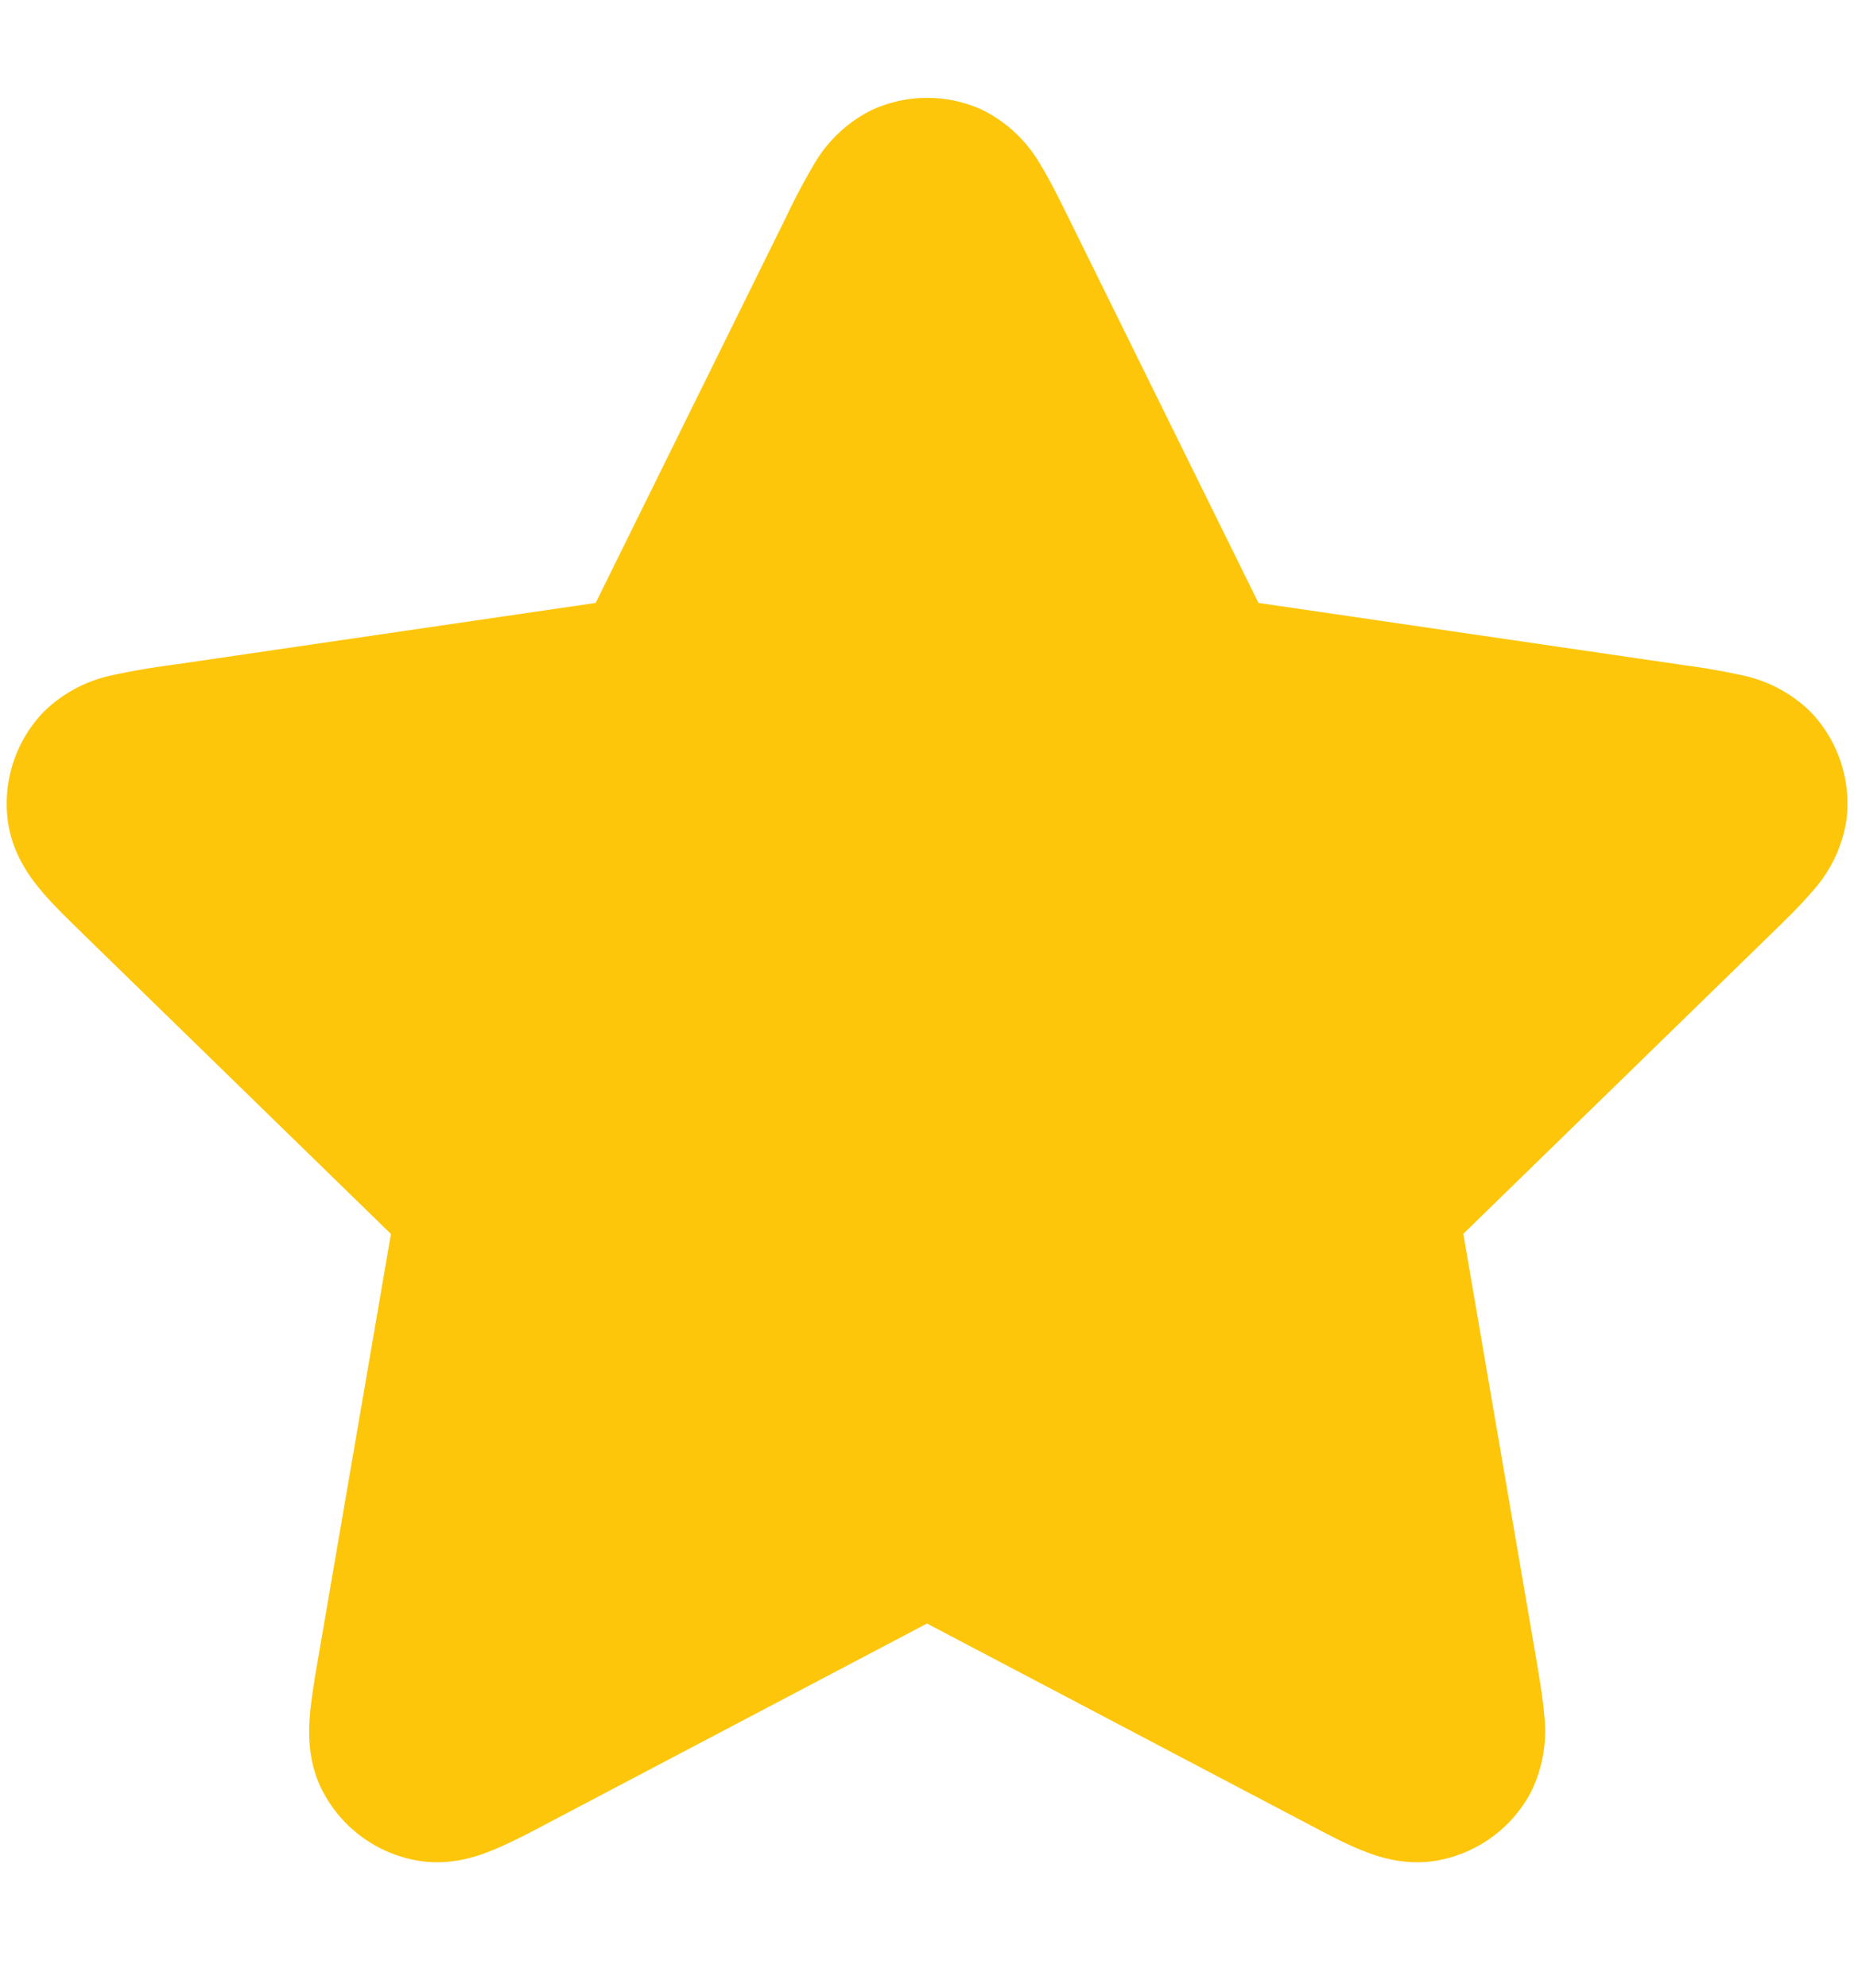 <svg width="14" height="15" viewBox="0 0 14 15" fill="none" xmlns="http://www.w3.org/2000/svg"><path d="M7.432.836a1 1 0 0 0-.861 0 1.04 1.04 0 0 0-.43.414 4.75 4.75 0 0 0-.205.388L4.498 4.55l-3.214.47a5.167 5.167 0 0 0-.433.075 1.04 1.04 0 0 0-.526.282 1 1 0 0 0-.266.818c.035.259.18.442.261.537.084.099.197.208.306.315l2.326 2.265-.549 3.199c-.026.15-.052.305-.063.434-.01.125-.02.36.105.588a1 1 0 0 0 .697.506c.256.048.476-.034.591-.082.12-.05.26-.122.395-.194L7 12.252l2.874 1.511c.136.072.274.145.394.194.116.048.335.13.592.082a1 1 0 0 0 .696-.506 1.04 1.04 0 0 0 .105-.588c-.01-.129-.037-.284-.062-.434l-.549-3.2 2.325-2.264c.11-.107.222-.216.306-.315a1.04 1.04 0 0 0 .261-.537 1 1 0 0 0-.265-.818 1.04 1.04 0 0 0-.527-.282 5.19 5.19 0 0 0-.432-.075l-3.215-.47-1.437-2.912c-.068-.137-.137-.278-.205-.388a1.04 1.04 0 0 0-.43-.414Z" fill="#FDC60B"/></svg>